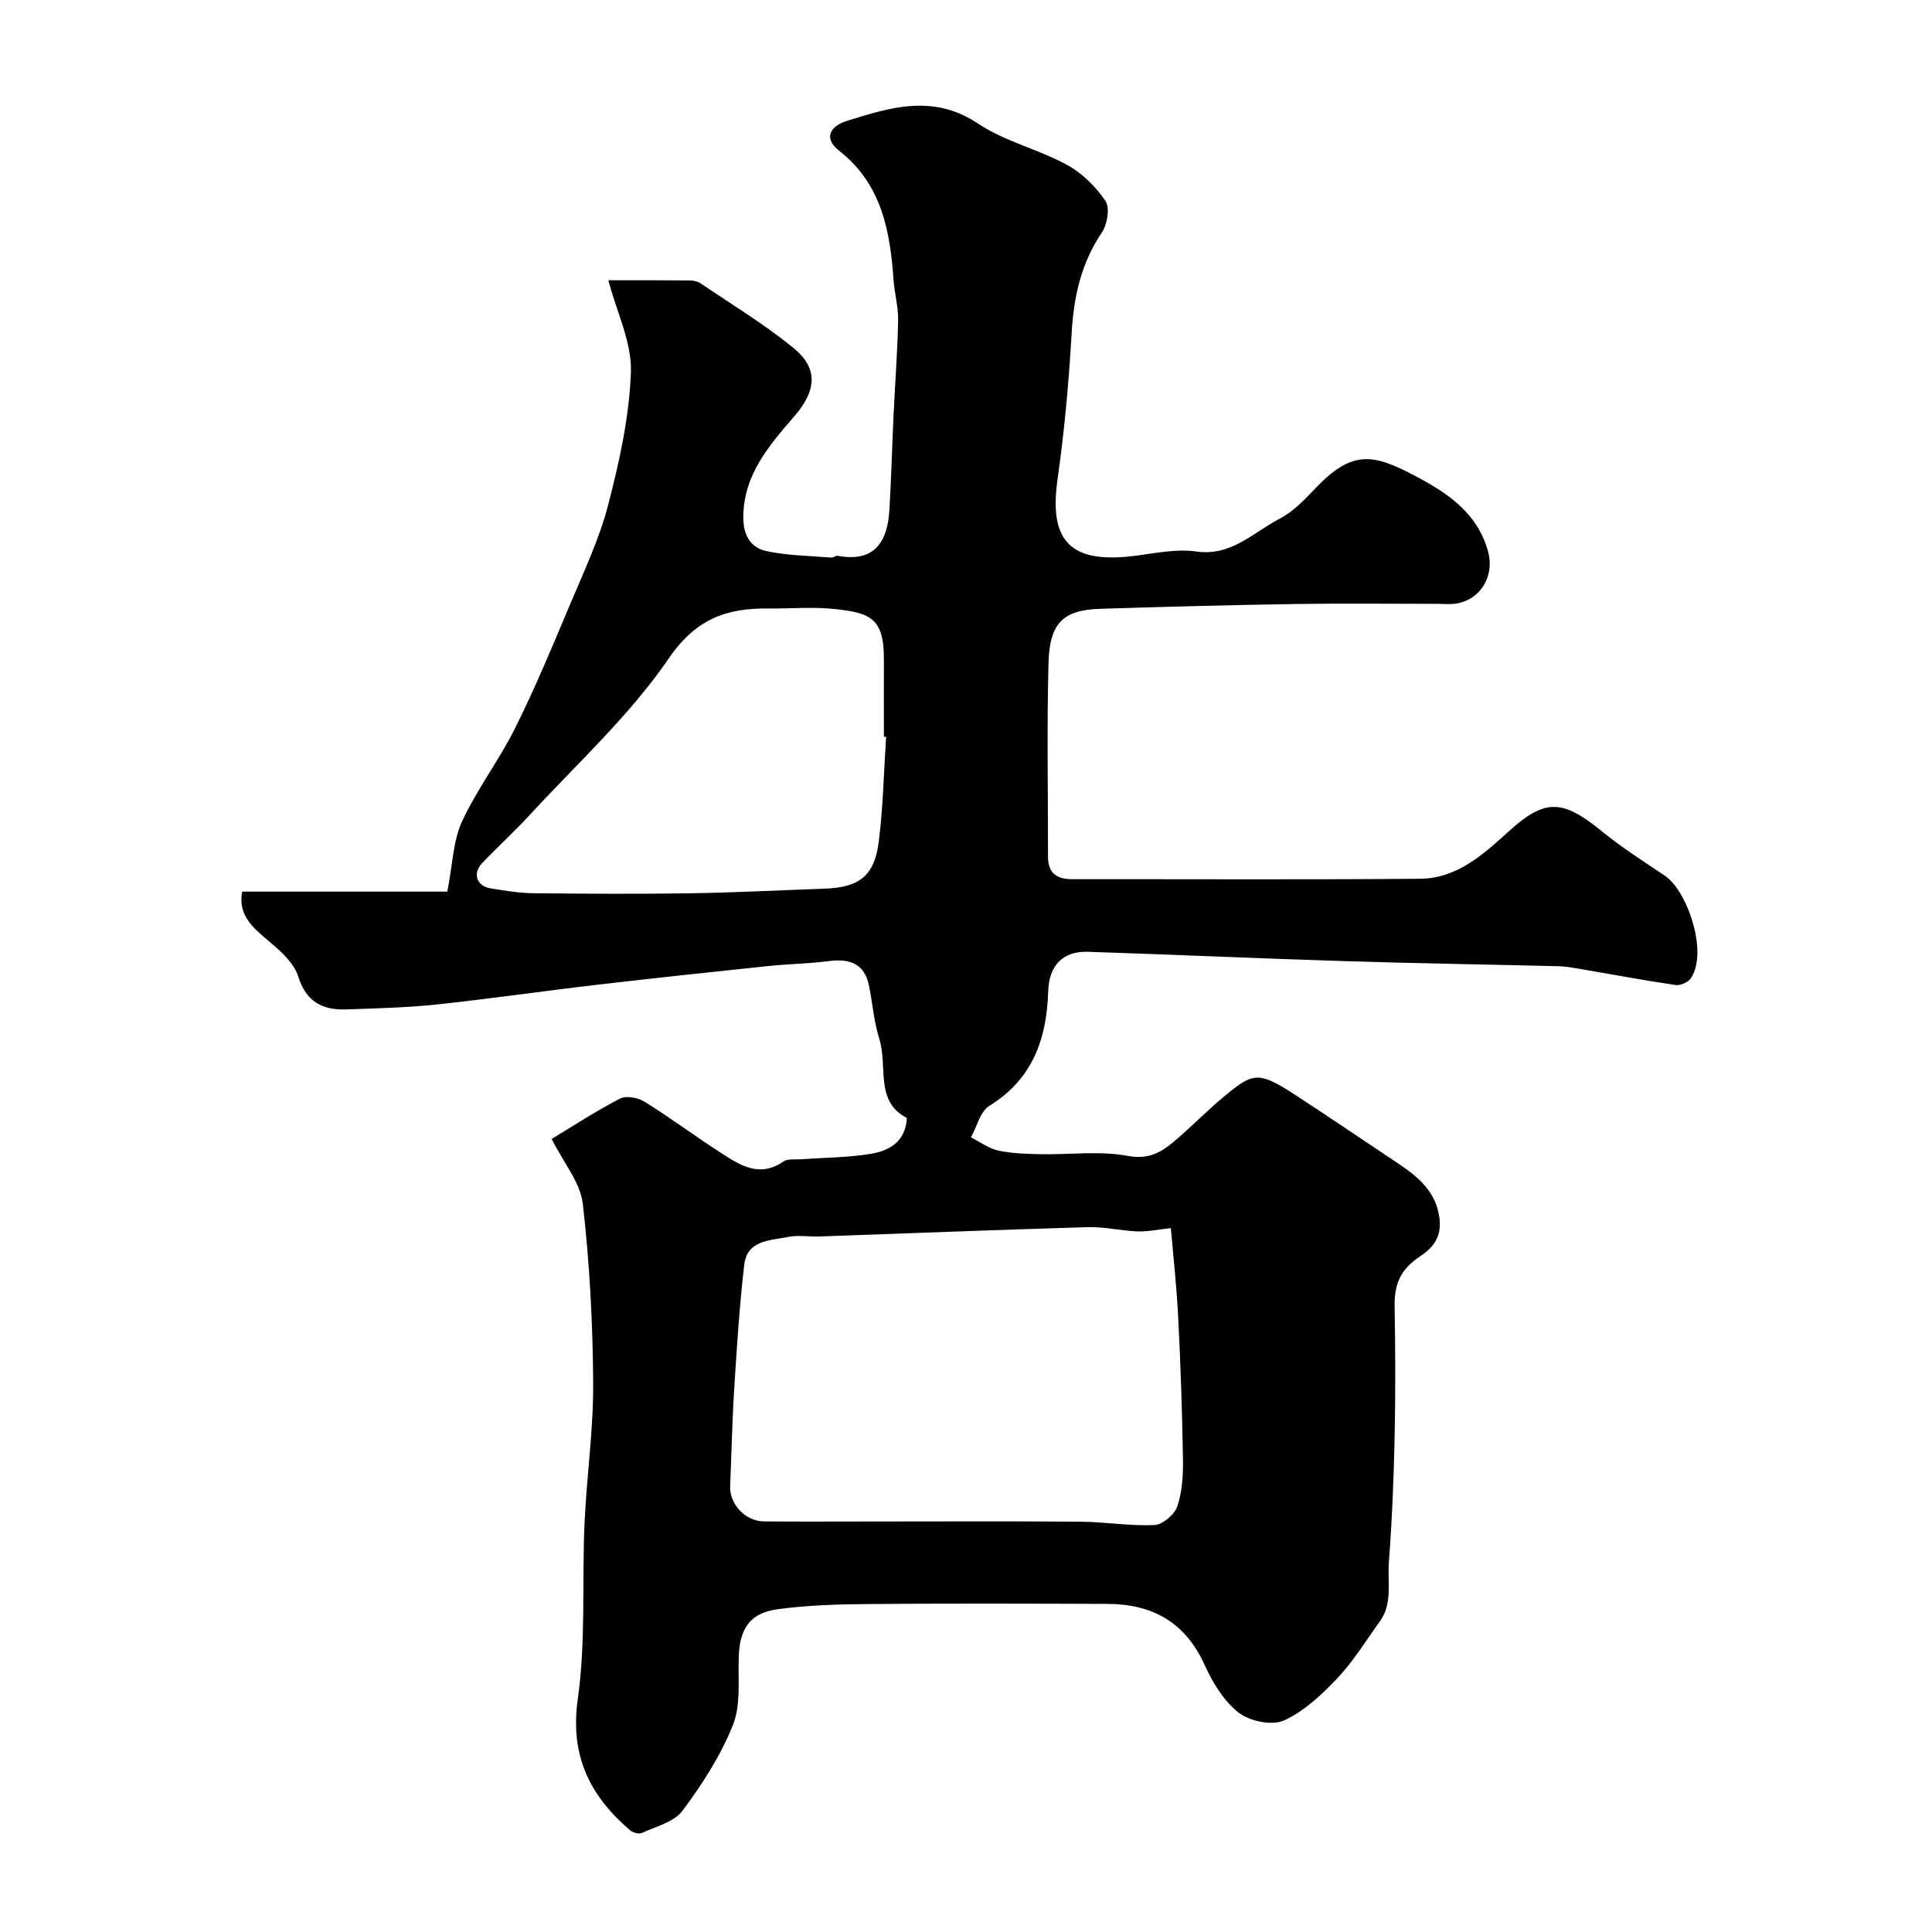 <svg enable-background="new 0 0 400 400" viewBox="0 0 400 400" xmlns="http://www.w3.org/2000/svg"><path d="m114.21 235.81c4.29-2.59 9.1-5.74 14.18-8.37 1.27-.66 3.72-.18 5.08.67 5.35 3.33 10.41 7.11 15.7 10.52 3.97 2.56 8.01 5.3 13.01 1.86.95-.65 2.56-.39 3.87-.48 4.76-.36 9.58-.34 14.26-1.13 3.74-.63 7.15-2.4 7.45-7.41-6.68-3.44-3.94-10.67-5.69-16.29-1.11-3.55-1.41-7.34-2.13-11.01-.92-4.66-3.98-5.74-8.31-5.19-4.24.54-8.54.6-12.79 1.05-11.9 1.25-23.8 2.52-35.68 3.91-10.9 1.27-21.76 2.86-32.68 4.02-6.23.66-12.52.81-18.8 1.03-4.91.17-8.29-1.56-9.94-6.84-.85-2.7-3.47-5.09-5.78-7.04-3.37-2.85-6.75-5.42-5.83-10.51h42.48c1.12-5.68 1.19-10.51 3.04-14.51 3.12-6.74 7.74-12.77 11.05-19.44 4.12-8.28 7.68-16.85 11.27-25.38 2.88-6.85 6.11-13.65 7.96-20.79 2.33-8.99 4.38-18.27 4.69-27.49.2-6.08-2.9-12.26-4.67-18.96 5.94 0 11.36-.02 16.78.03.78.01 1.69.18 2.31.6 6.48 4.39 13.23 8.47 19.27 13.41 5.22 4.26 4.65 8.88.24 14-5.2 6.05-10.57 12.09-10.66 20.91-.04 3.75 1.44 6.39 4.76 7.11 4.36.94 8.93.98 13.41 1.35.46.04.98-.44 1.41-.36 7.7 1.39 10.29-2.96 10.68-9.6.38-6.63.56-13.27.87-19.9.3-6.43.8-12.86.93-19.29.05-2.76-.75-5.52-.95-8.3-.72-10.2-2.46-19.88-11.23-26.75-3.56-2.78-1.6-5.22 1.48-6.18 9.05-2.83 17.94-5.67 27.23.52 5.55 3.7 12.46 5.31 18.39 8.53 3.14 1.7 5.99 4.52 8 7.48.96 1.42.4 4.86-.73 6.53-4.28 6.35-5.83 13.23-6.26 20.75-.58 10.16-1.5 20.33-2.93 30.4-1.84 12.96 2.78 17.58 16.41 15.76 4.07-.55 8.31-1.42 12.28-.85 7.29 1.06 11.84-3.96 17.31-6.8 2.84-1.47 5.22-4.01 7.49-6.38 7.66-8.03 12.01-7.01 20.85-2.31 6.67 3.55 12.61 7.61 14.8 15.48 1.4 5.03-1.53 10.05-6.72 10.81-1.14.17-2.33.04-3.5.04-9.86 0-19.73-.12-29.59.03-13.46.21-26.91.57-40.36.99-7.79.24-10.62 2.86-10.84 11.31-.35 13.32-.09 26.66-.1 40 0 3.41 1.79 4.68 5.02 4.68 24-.03 48 .11 72-.09 7.5-.06 12.96-4.89 18.17-9.64 7.65-6.97 11.21-6.93 19.47-.2 4.13 3.37 8.66 6.27 13.1 9.24 4.49 3 9.03 15.72 5.32 21.22-.56.82-2.16 1.52-3.15 1.38-6.61-.98-13.18-2.21-19.76-3.33-1.45-.25-2.92-.52-4.38-.56-14.8-.37-29.6-.59-44.39-1.06-17.71-.55-35.4-1.35-53.11-1.93-5.18-.17-8.08 2.78-8.25 8.16-.3 9.86-3.21 18.18-12.19 23.74-1.89 1.17-2.57 4.3-3.81 6.52 1.89.94 3.68 2.3 5.68 2.73 2.86.62 5.86.69 8.81.75 6.02.12 12.2-.73 18.03.36 4.53.84 7.15-.94 9.97-3.36 3.51-3.01 6.74-6.35 10.31-9.27 5.58-4.57 6.78-4.93 14.18-.11 7.24 4.72 14.39 9.57 21.57 14.37 4.15 2.78 7.81 5.87 8.46 11.34.43 3.59-1.06 5.85-3.97 7.79-3.56 2.37-5.41 5.14-5.32 10.26.31 17.76.13 35.57-1.2 53.27-.28 3.75.81 8.41-1.83 12.05-2.87 3.96-5.45 8.22-8.78 11.75-3.24 3.43-6.92 6.9-11.11 8.8-2.47 1.11-7.07.16-9.35-1.61-3.07-2.39-5.4-6.21-7.05-9.86-3.98-8.85-10.82-12.64-20.11-12.67-16.5-.06-33-.11-49.5.03-6.27.05-12.59.23-18.79 1.07-5.75.78-7.86 4.01-8.07 9.8-.17 4.76.48 9.94-1.2 14.16-2.51 6.32-6.35 12.25-10.43 17.75-1.74 2.34-5.48 3.26-8.41 4.61-.62.29-1.88-.05-2.46-.55-8.36-7.17-12.49-15.46-10.82-27.24 1.69-11.91.85-24.17 1.39-36.26.43-9.71 1.85-19.41 1.79-29.11-.08-12.36-.73-24.77-2.14-37.04-.47-4.4-3.91-8.42-6.46-13.48zm128.2 18.46c-2.57.27-4.74.75-6.88.68-3.43-.12-6.86-.98-10.28-.88-18.53.54-37.05 1.28-55.58 1.93-2.16.08-4.4-.33-6.48.09-3.69.76-8.5.6-9.1 5.74-.99 8.49-1.53 17.03-2.07 25.57-.43 6.75-.56 13.51-.85 20.27-.16 3.72 3.1 7.28 6.99 7.32 7.36.07 14.72.02 22.08.02 14.49 0 28.98-.08 43.47.04 5.11.04 10.23.93 15.31.69 1.69-.08 4.15-2.16 4.72-3.85 1.03-3.03 1.23-6.45 1.18-9.7-.16-9.76-.48-19.53-.98-29.28-.32-6.55-1.05-13.08-1.53-18.64zm-58.95-101.72c-.15-.01-.3-.02-.46-.03 0-5.33-.02-10.66 0-16 .04-8.59-2.87-9.66-10.3-10.44-4.45-.47-8.99-.05-13.49-.1-8.69-.1-15.06 2.03-20.74 10.33-8.17 11.93-19.17 21.94-29.05 32.69-3.09 3.36-6.5 6.42-9.63 9.74-2.01 2.14-1.08 4.74 1.8 5.19 2.91.46 5.85.97 8.78 1 10.89.12 21.79.18 32.68.01 9.27-.14 18.53-.63 27.8-.96 7.06-.26 10.21-2.66 11.09-9.72.9-7.17 1.04-14.46 1.52-21.71z" fill="#010103"/></svg>